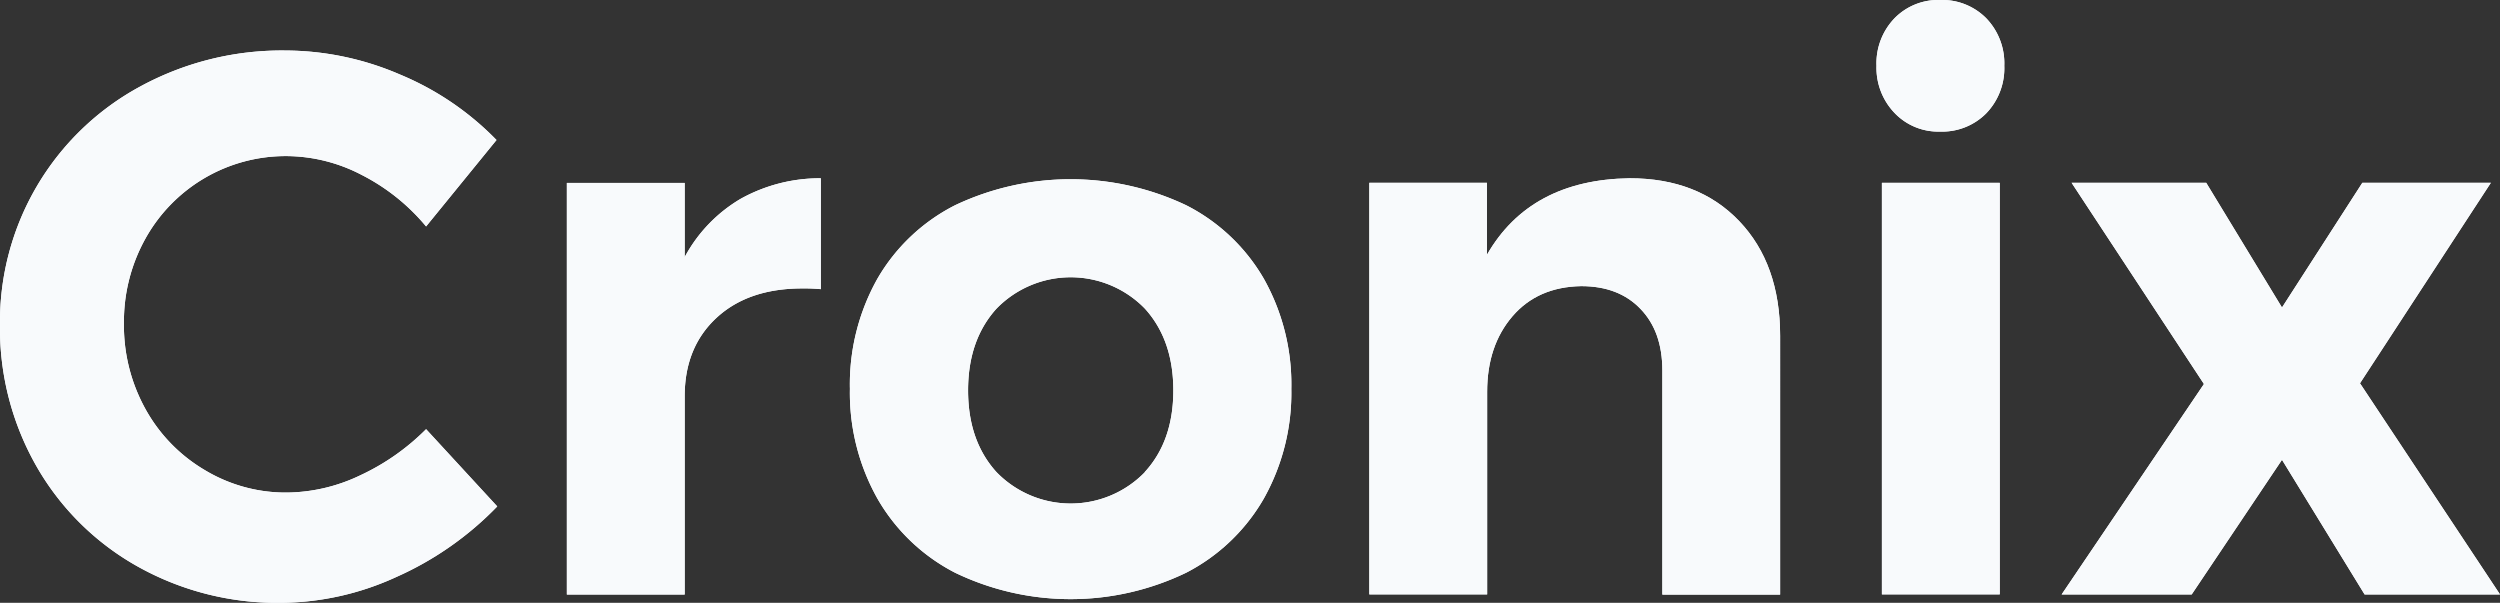 <svg xmlns="http://www.w3.org/2000/svg" viewBox="0 0 438.52 105.74"><rect x="0" y="0" width="438.52" height="105.74" fill="#333333" stroke="none"/><defs><style>.cls-1{fill:#f8fafc;}</style></defs><g id="Camada_2" data-name="Camada 2"><g id="Camada_1-2" data-name="Camada 1"><path class="cls-1" d="M24.15,99.37a50.1,50.1,0,0,0,25.1,6.37,49.21,49.21,0,0,0,20.33-4.56A56.53,56.53,0,0,0,87.22,88.83L74.74,75.28a40.28,40.28,0,0,1-11.6,8.12,30.38,30.38,0,0,1-12.82,3,27.54,27.54,0,0,1-14.49-4A28.27,28.27,0,0,1,25.5,71.72a30.24,30.24,0,0,1-3.76-15A29.9,29.9,0,0,1,25.5,41.87,28.14,28.14,0,0,1,50.32,27.38,28.78,28.78,0,0,1,63.4,30.66a35.83,35.83,0,0,1,11.34,9.06L87.09,24.56A50.78,50.78,0,0,0,70.18,13.08,51.1,51.1,0,0,0,50.05,8.86a52,52,0,0,0-25.43,6.3A46.9,46.9,0,0,0,0,57,48.74,48.74,0,0,0,6.44,81.86,46.68,46.68,0,0,0,24.15,99.37Z"/><path class="cls-1" d="M24.15,99.37a50.1,50.1,0,0,0,25.1,6.37,49.21,49.21,0,0,0,20.33-4.56A56.53,56.53,0,0,0,87.22,88.83L74.74,75.28a40.28,40.28,0,0,1-11.6,8.12,30.38,30.38,0,0,1-12.82,3,27.54,27.54,0,0,1-14.49-4A28.27,28.27,0,0,1,25.5,71.72a30.24,30.24,0,0,1-3.76-15A29.9,29.9,0,0,1,25.5,41.87,28.14,28.14,0,0,1,50.32,27.38,28.78,28.78,0,0,1,63.4,30.66a35.83,35.83,0,0,1,11.34,9.06L87.09,24.56A50.78,50.78,0,0,0,70.18,13.08,51.1,51.1,0,0,0,50.05,8.86a52,52,0,0,0-25.43,6.3A46.9,46.9,0,0,0,0,57,48.74,48.74,0,0,0,6.44,81.86,46.68,46.68,0,0,0,24.15,99.37Z"/><path class="cls-1" d="M120.1,45.09v-13H99.43v72.19H120.1V69.51q0-8.58,5.57-13.75t15.09-5.17a30.9,30.9,0,0,1,3.22.13V31.27a28.61,28.61,0,0,0-14.09,3.62A26.31,26.31,0,0,0,120.1,45.09Z"/><path class="cls-1" d="M120.1,45.09v-13H99.43v72.19H120.1V69.51q0-8.58,5.57-13.75t15.09-5.17a30.9,30.9,0,0,1,3.22.13V31.27a28.61,28.61,0,0,0-14.09,3.62A26.31,26.31,0,0,0,120.1,45.09Z"/><path class="cls-1" d="M208.06,36a47.31,47.31,0,0,0-40.53,0,32.94,32.94,0,0,0-13.62,12.88,37.81,37.81,0,0,0-4.83,19.33,37.88,37.88,0,0,0,4.83,19.25,33.2,33.2,0,0,0,13.62,13,46.66,46.66,0,0,0,40.53,0,33.27,33.27,0,0,0,13.62-13,37.88,37.88,0,0,0,4.83-19.25,37.81,37.81,0,0,0-4.83-19.33A33,33,0,0,0,208.06,36Zm-7.25,46.83a18.13,18.13,0,0,1-26,0q-5-5.49-5-14.35t5-14.36a18.15,18.15,0,0,1,26,0q5,5.51,5,14.36T200.81,82.79Z"/><path class="cls-1" d="M208.06,36a47.31,47.31,0,0,0-40.53,0,32.94,32.94,0,0,0-13.62,12.88,37.81,37.81,0,0,0-4.83,19.33,37.88,37.88,0,0,0,4.83,19.25,33.2,33.2,0,0,0,13.62,13,46.66,46.66,0,0,0,40.53,0,33.27,33.27,0,0,0,13.62-13,37.88,37.88,0,0,0,4.83-19.25,37.81,37.81,0,0,0-4.83-19.33A33,33,0,0,0,208.06,36Zm-7.25,46.83a18.13,18.13,0,0,1-26,0q-5-5.49-5-14.35t5-14.36a18.15,18.15,0,0,1,26,0q5,5.51,5,14.36T200.81,82.79Z"/><path class="cls-1" d="M285.82,31.27q-17.44.27-25,13.42V32.07H240.19v72.19h20.67V68.71q0-8.05,4.43-13.22t12.07-5.3q6.58,0,10.4,4c2.55,2.64,3.83,6.23,3.83,10.8v39.31h20.66V58.91q0-12.61-7.18-20.13T285.82,31.27Z"/><path class="cls-1" d="M285.82,31.27q-17.44.27-25,13.42V32.07H240.19v72.19h20.67V68.71q0-8.05,4.43-13.22t12.07-5.3q6.58,0,10.4,4c2.55,2.64,3.83,6.23,3.83,10.8v39.31h20.66V58.91q0-12.61-7.18-20.13T285.82,31.27Z"/><rect class="cls-1" x="330.1" y="32.07" width="20.67" height="72.19"/><rect class="cls-1" x="330.1" y="32.07" width="20.67" height="72.19"/><path class="cls-1" d="M340.3,0a10.7,10.7,0,0,0-8,3.22,11.4,11.4,0,0,0-3.15,8.32,11.44,11.44,0,0,0,3.15,8.25,10.57,10.57,0,0,0,8,3.29,10.87,10.87,0,0,0,8.12-3.22,11.4,11.4,0,0,0,3.15-8.32,11.4,11.4,0,0,0-3.15-8.32A10.87,10.87,0,0,0,340.3,0Z"/><path class="cls-1" d="M340.3,0a10.7,10.7,0,0,0-8,3.22,11.4,11.4,0,0,0-3.15,8.32,11.44,11.44,0,0,0,3.15,8.25,10.57,10.57,0,0,0,8,3.29,10.87,10.87,0,0,0,8.12-3.22,11.4,11.4,0,0,0,3.15-8.32,11.4,11.4,0,0,0-3.15-8.32A10.87,10.87,0,0,0,340.3,0Z"/><polygon class="cls-1" points="436.91 32.07 414.37 32.07 400.28 53.94 386.99 32.07 363.38 32.07 386.59 67.36 361.63 104.27 384.44 104.27 400.28 80.65 414.77 104.27 438.52 104.27 413.96 67.23 436.91 32.07"/><polygon class="cls-1" points="436.91 32.07 414.37 32.07 400.28 53.94 386.99 32.07 363.38 32.07 386.59 67.36 361.63 104.27 384.44 104.27 400.28 80.65 414.77 104.27 438.52 104.27 413.96 67.23 436.91 32.07"/></g></g></svg>